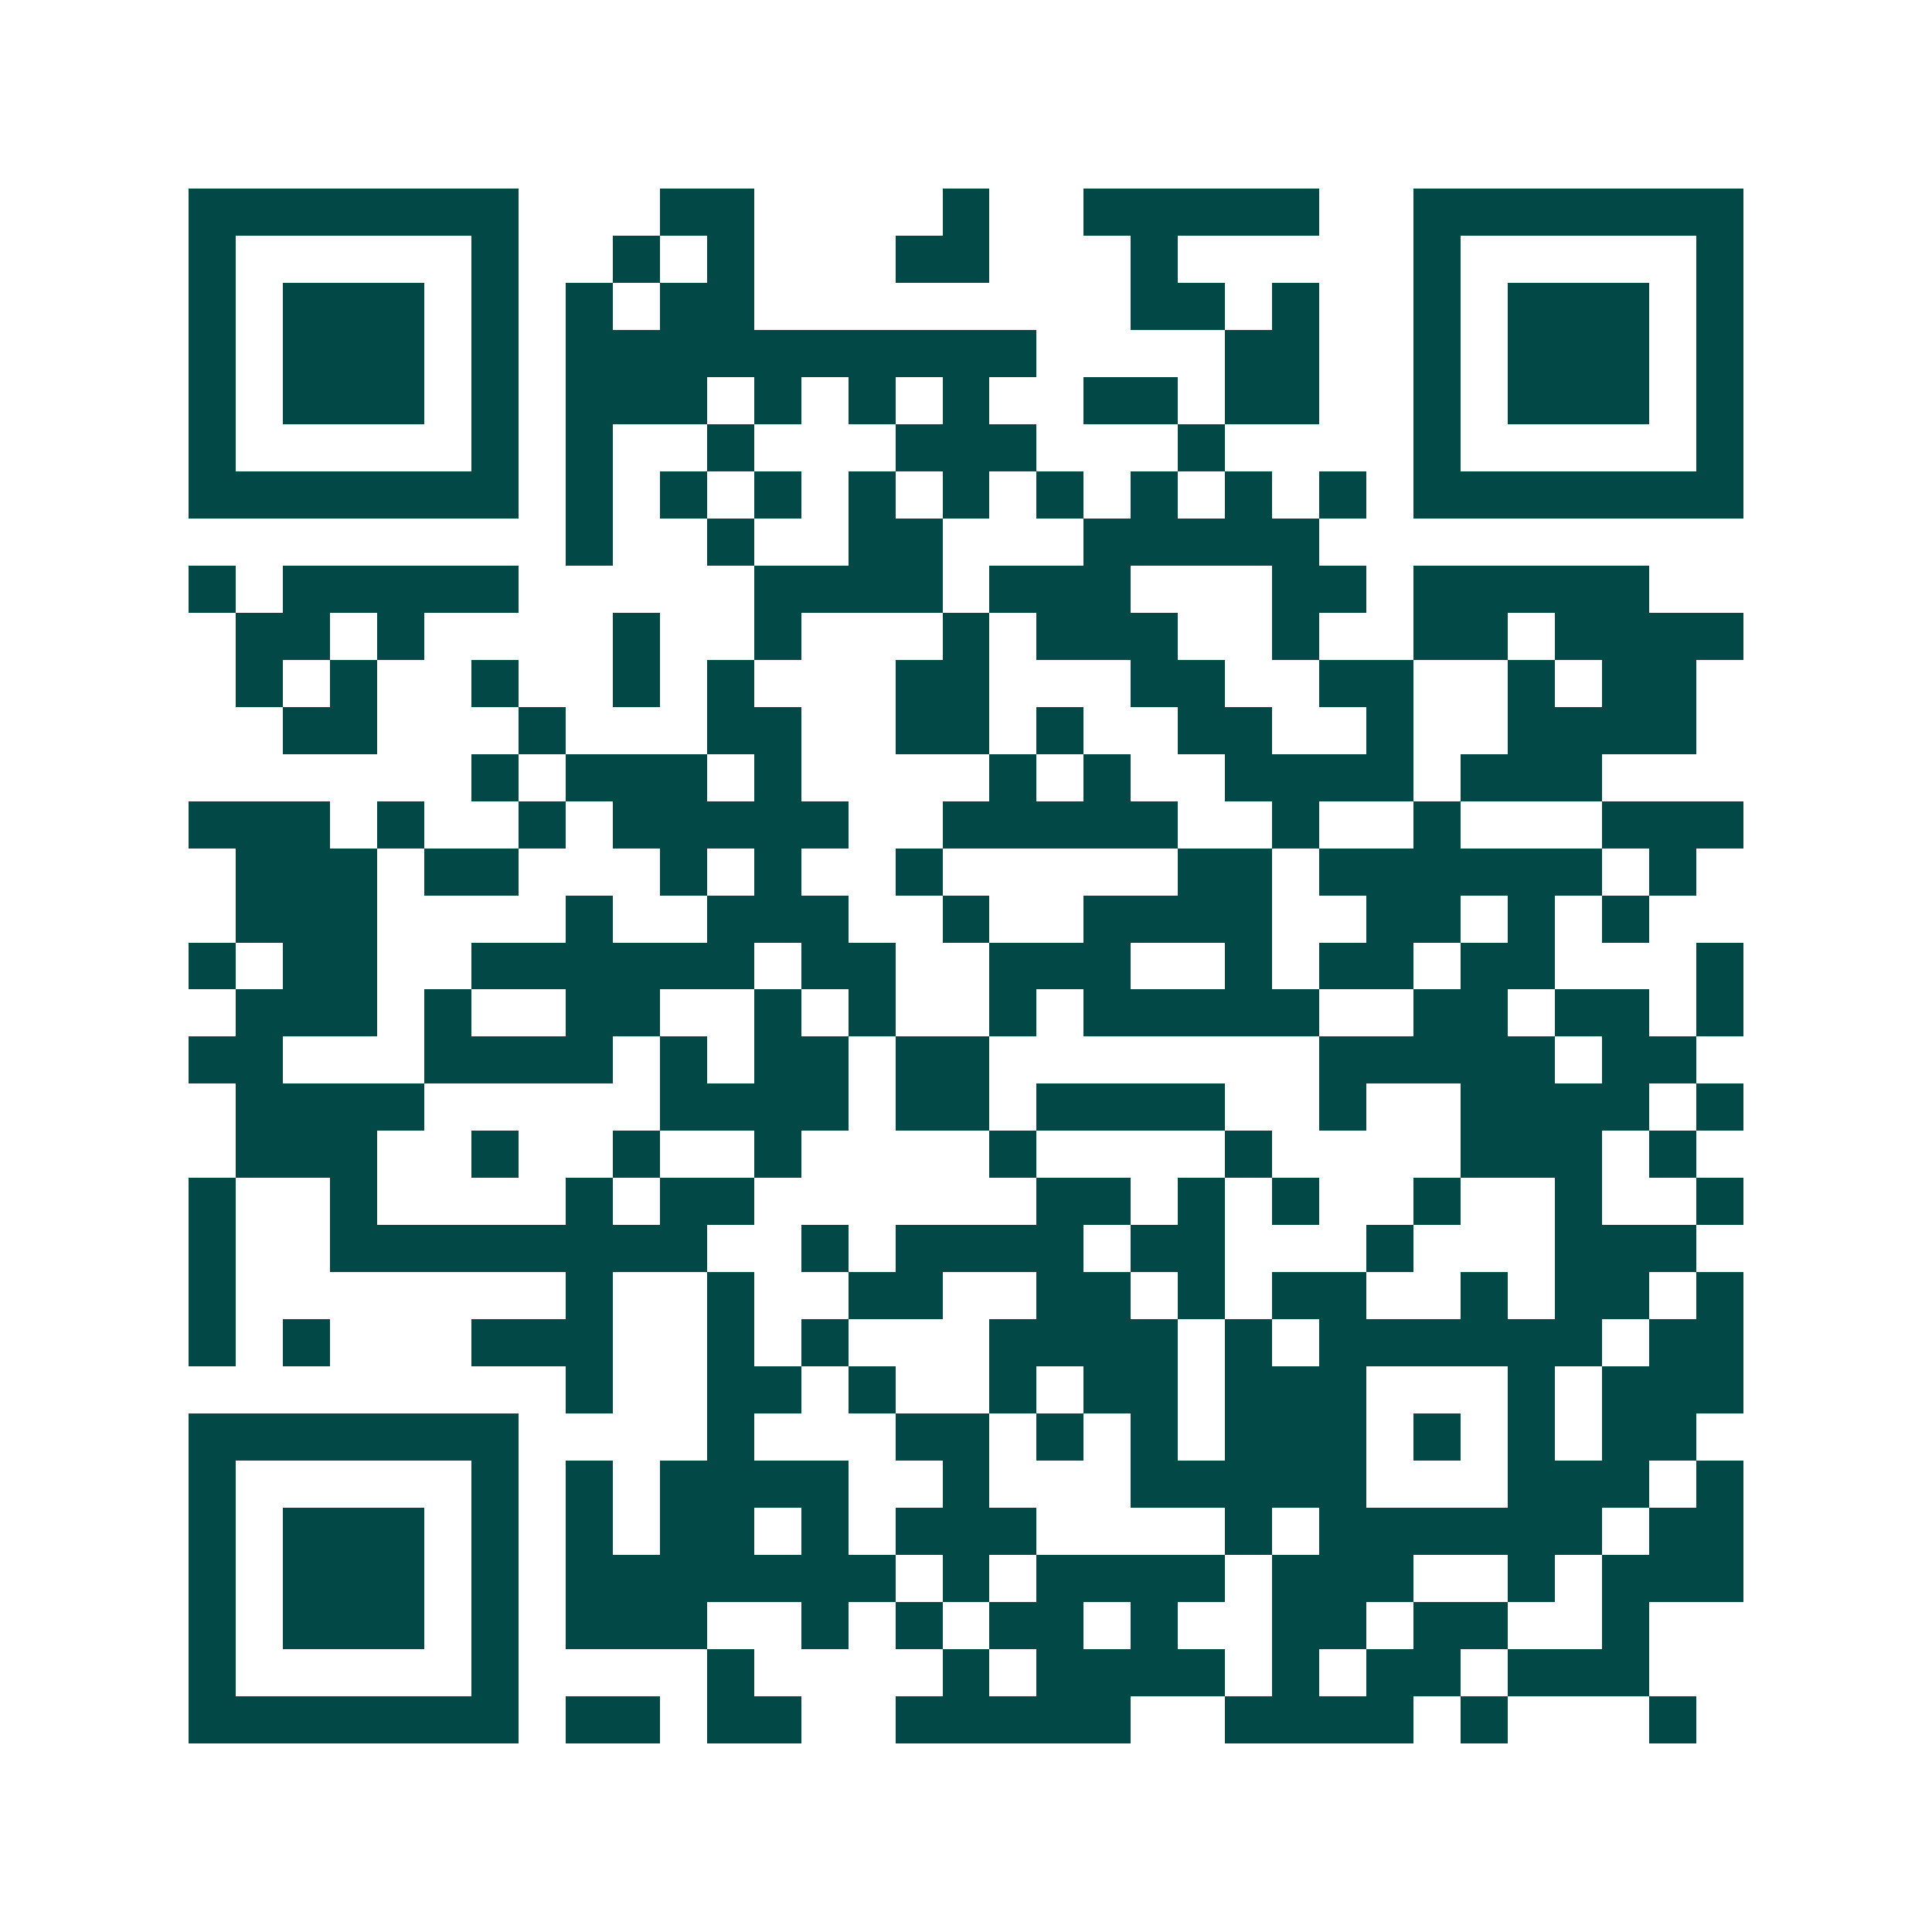 <svg xmlns="http://www.w3.org/2000/svg" width="200" height="200" viewBox="0 0 41 41" shape-rendering="crispEdges"><path fill="#ffffff" d="M0 0h41v41H0z"/><path stroke="#014847" d="M4 4.5h7m3 0h2m4 0h1m2 0h5m2 0h7M4 5.5h1m5 0h1m2 0h1m1 0h1m3 0h2m3 0h1m5 0h1m5 0h1M4 6.5h1m1 0h3m1 0h1m1 0h1m1 0h2m8 0h2m1 0h1m2 0h1m1 0h3m1 0h1M4 7.5h1m1 0h3m1 0h1m1 0h10m4 0h2m2 0h1m1 0h3m1 0h1M4 8.5h1m1 0h3m1 0h1m1 0h3m1 0h1m1 0h1m1 0h1m2 0h2m1 0h2m2 0h1m1 0h3m1 0h1M4 9.5h1m5 0h1m1 0h1m2 0h1m3 0h3m3 0h1m4 0h1m5 0h1M4 10.5h7m1 0h1m1 0h1m1 0h1m1 0h1m1 0h1m1 0h1m1 0h1m1 0h1m1 0h1m1 0h7M12 11.5h1m2 0h1m2 0h2m3 0h5M4 12.5h1m1 0h5m5 0h4m1 0h3m3 0h2m1 0h5M5 13.5h2m1 0h1m4 0h1m2 0h1m3 0h1m1 0h3m2 0h1m2 0h2m1 0h4M5 14.5h1m1 0h1m2 0h1m2 0h1m1 0h1m3 0h2m3 0h2m2 0h2m2 0h1m1 0h2M6 15.5h2m3 0h1m3 0h2m2 0h2m1 0h1m2 0h2m2 0h1m2 0h4M10 16.5h1m1 0h3m1 0h1m4 0h1m1 0h1m2 0h4m1 0h3M4 17.5h3m1 0h1m2 0h1m1 0h5m2 0h5m2 0h1m2 0h1m3 0h3M5 18.5h3m1 0h2m3 0h1m1 0h1m2 0h1m5 0h2m1 0h6m1 0h1M5 19.5h3m4 0h1m2 0h3m2 0h1m2 0h4m2 0h2m1 0h1m1 0h1M4 20.5h1m1 0h2m2 0h6m1 0h2m2 0h3m2 0h1m1 0h2m1 0h2m3 0h1M5 21.5h3m1 0h1m2 0h2m2 0h1m1 0h1m2 0h1m1 0h5m2 0h2m1 0h2m1 0h1M4 22.5h2m3 0h4m1 0h1m1 0h2m1 0h2m7 0h5m1 0h2M5 23.5h4m5 0h4m1 0h2m1 0h4m2 0h1m2 0h4m1 0h1M5 24.5h3m2 0h1m2 0h1m2 0h1m4 0h1m4 0h1m4 0h3m1 0h1M4 25.5h1m2 0h1m4 0h1m1 0h2m6 0h2m1 0h1m1 0h1m2 0h1m2 0h1m2 0h1M4 26.5h1m2 0h8m2 0h1m1 0h4m1 0h2m3 0h1m3 0h3M4 27.5h1m7 0h1m2 0h1m2 0h2m2 0h2m1 0h1m1 0h2m2 0h1m1 0h2m1 0h1M4 28.5h1m1 0h1m3 0h3m2 0h1m1 0h1m3 0h4m1 0h1m1 0h6m1 0h2M12 29.5h1m2 0h2m1 0h1m2 0h1m1 0h2m1 0h3m3 0h1m1 0h3M4 30.5h7m4 0h1m3 0h2m1 0h1m1 0h1m1 0h3m1 0h1m1 0h1m1 0h2M4 31.5h1m5 0h1m1 0h1m1 0h4m2 0h1m3 0h5m3 0h3m1 0h1M4 32.5h1m1 0h3m1 0h1m1 0h1m1 0h2m1 0h1m1 0h3m4 0h1m1 0h6m1 0h2M4 33.5h1m1 0h3m1 0h1m1 0h7m1 0h1m1 0h4m1 0h3m2 0h1m1 0h3M4 34.5h1m1 0h3m1 0h1m1 0h3m2 0h1m1 0h1m1 0h2m1 0h1m2 0h2m1 0h2m2 0h1M4 35.5h1m5 0h1m4 0h1m4 0h1m1 0h4m1 0h1m1 0h2m1 0h3M4 36.5h7m1 0h2m1 0h2m2 0h5m2 0h4m1 0h1m3 0h1"/></svg>
